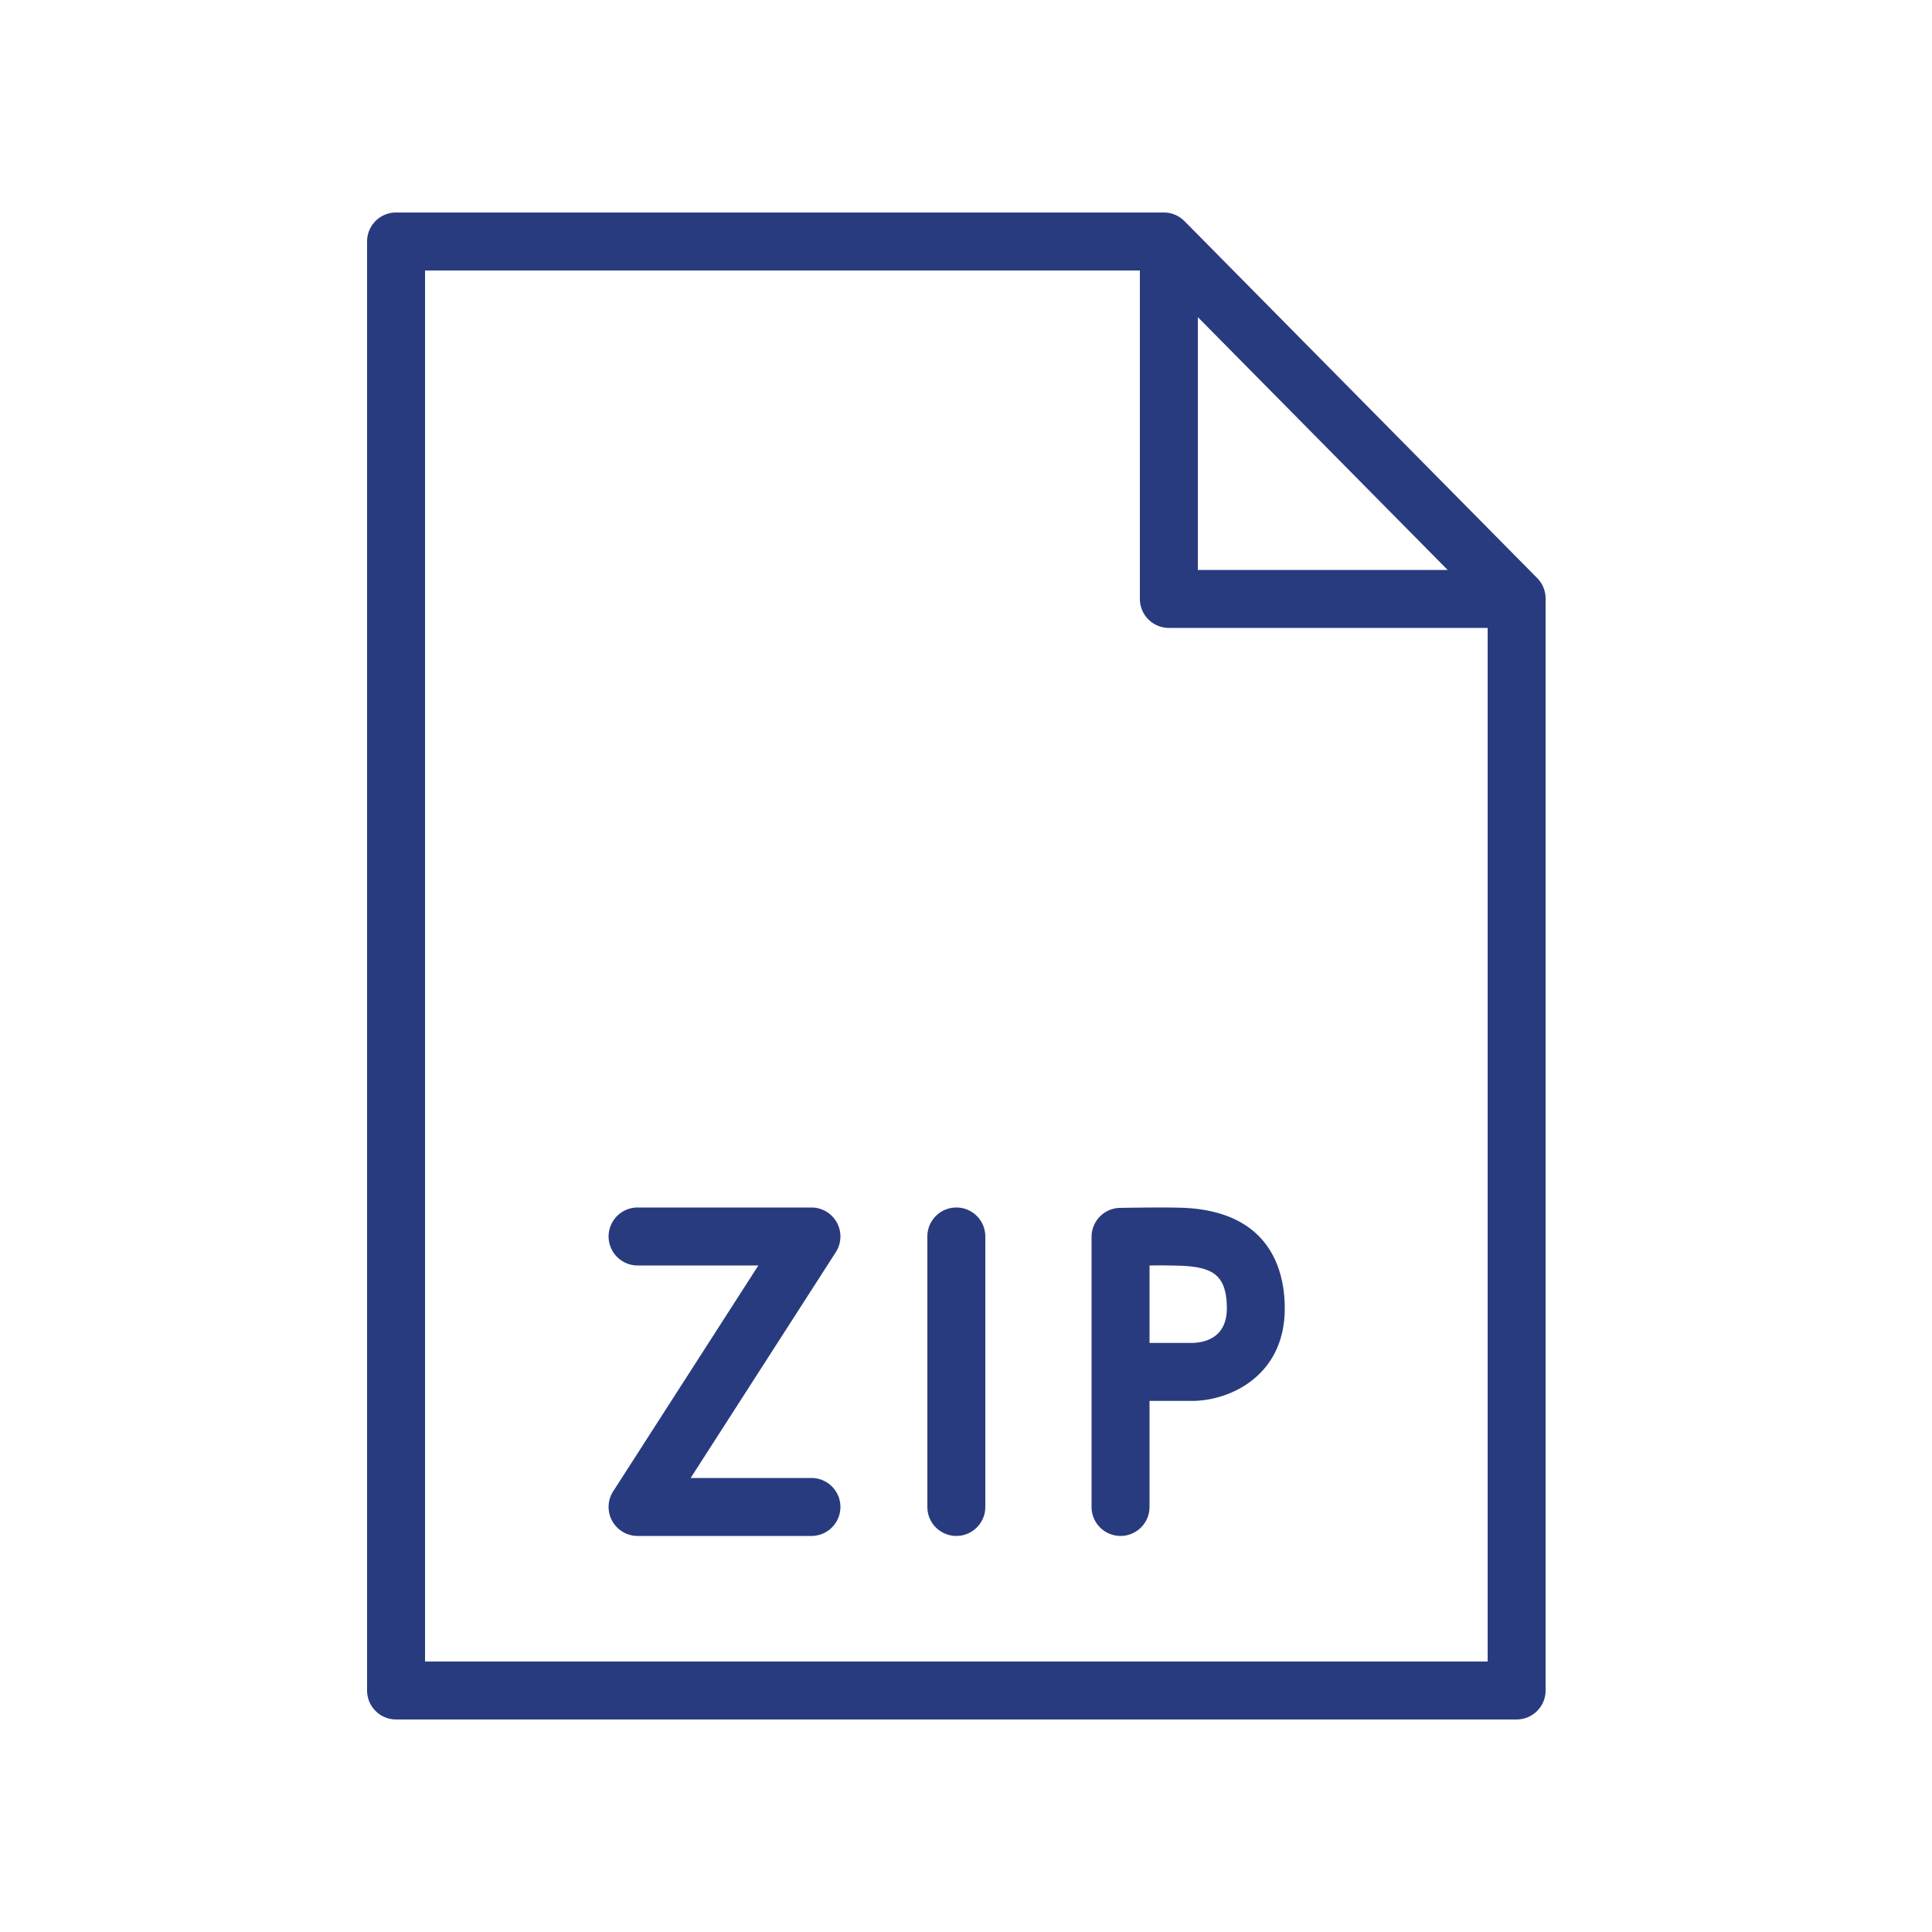 <svg xmlns="http://www.w3.org/2000/svg" viewBox="0 0 100 100" fill-rule="evenodd"><g class="t-group-origins"><path d="m79.567 29.924-18.26-18.479a1.501 1.501 0 0 0-1.067-.446H20.5a1.5 1.5 0 0 0-1.5 1.5v75a1.5 1.5 0 0 0 1.5 1.5h58a1.5 1.5 0 0 0 1.5-1.5V30.978c0-.394-.156-.773-.433-1.054zM62 16.415 74.93 29.5H62V16.415zM22 86V14h37v17a1.5 1.5 0 0 0 1.5 1.5H77V86H22z" stroke-width="0" stroke="#293b7f" fill="#293b7f" stroke-width-old="0"></path><path d="M61.376 62.522c-.854-.047-3.146-.008-3.404-.002a1.5 1.5 0 0 0-1.473 1.5V78a1.5 1.5 0 1 0 3 0v-5.49h2.206c1.927 0 4.794-1.275 4.794-4.79.001-1.835-.665-4.95-5.123-5.198zm.33 6.988H59.5v-4.008a32.67 32.67 0 0 1 1.71.016c1.519.084 2.29.448 2.29 2.203 0 1.521-1.134 1.774-1.794 1.789zM42 76.5h-6.252l7.514-11.689a1.5 1.5 0 0 0-1.261-2.311h-9a1.5 1.5 0 1 0 0 3h6.252l-7.514 11.689A1.5 1.5 0 0 0 33 79.5h9a1.5 1.5 0 1 0 0-3zm7.5-14A1.5 1.5 0 0 0 48 64v14a1.5 1.5 0 1 0 3 0V64a1.5 1.5 0 0 0-1.5-1.5z" stroke-width="0" stroke="#293b7f" fill="#293b7f" stroke-width-old="0"></path></g></svg>
